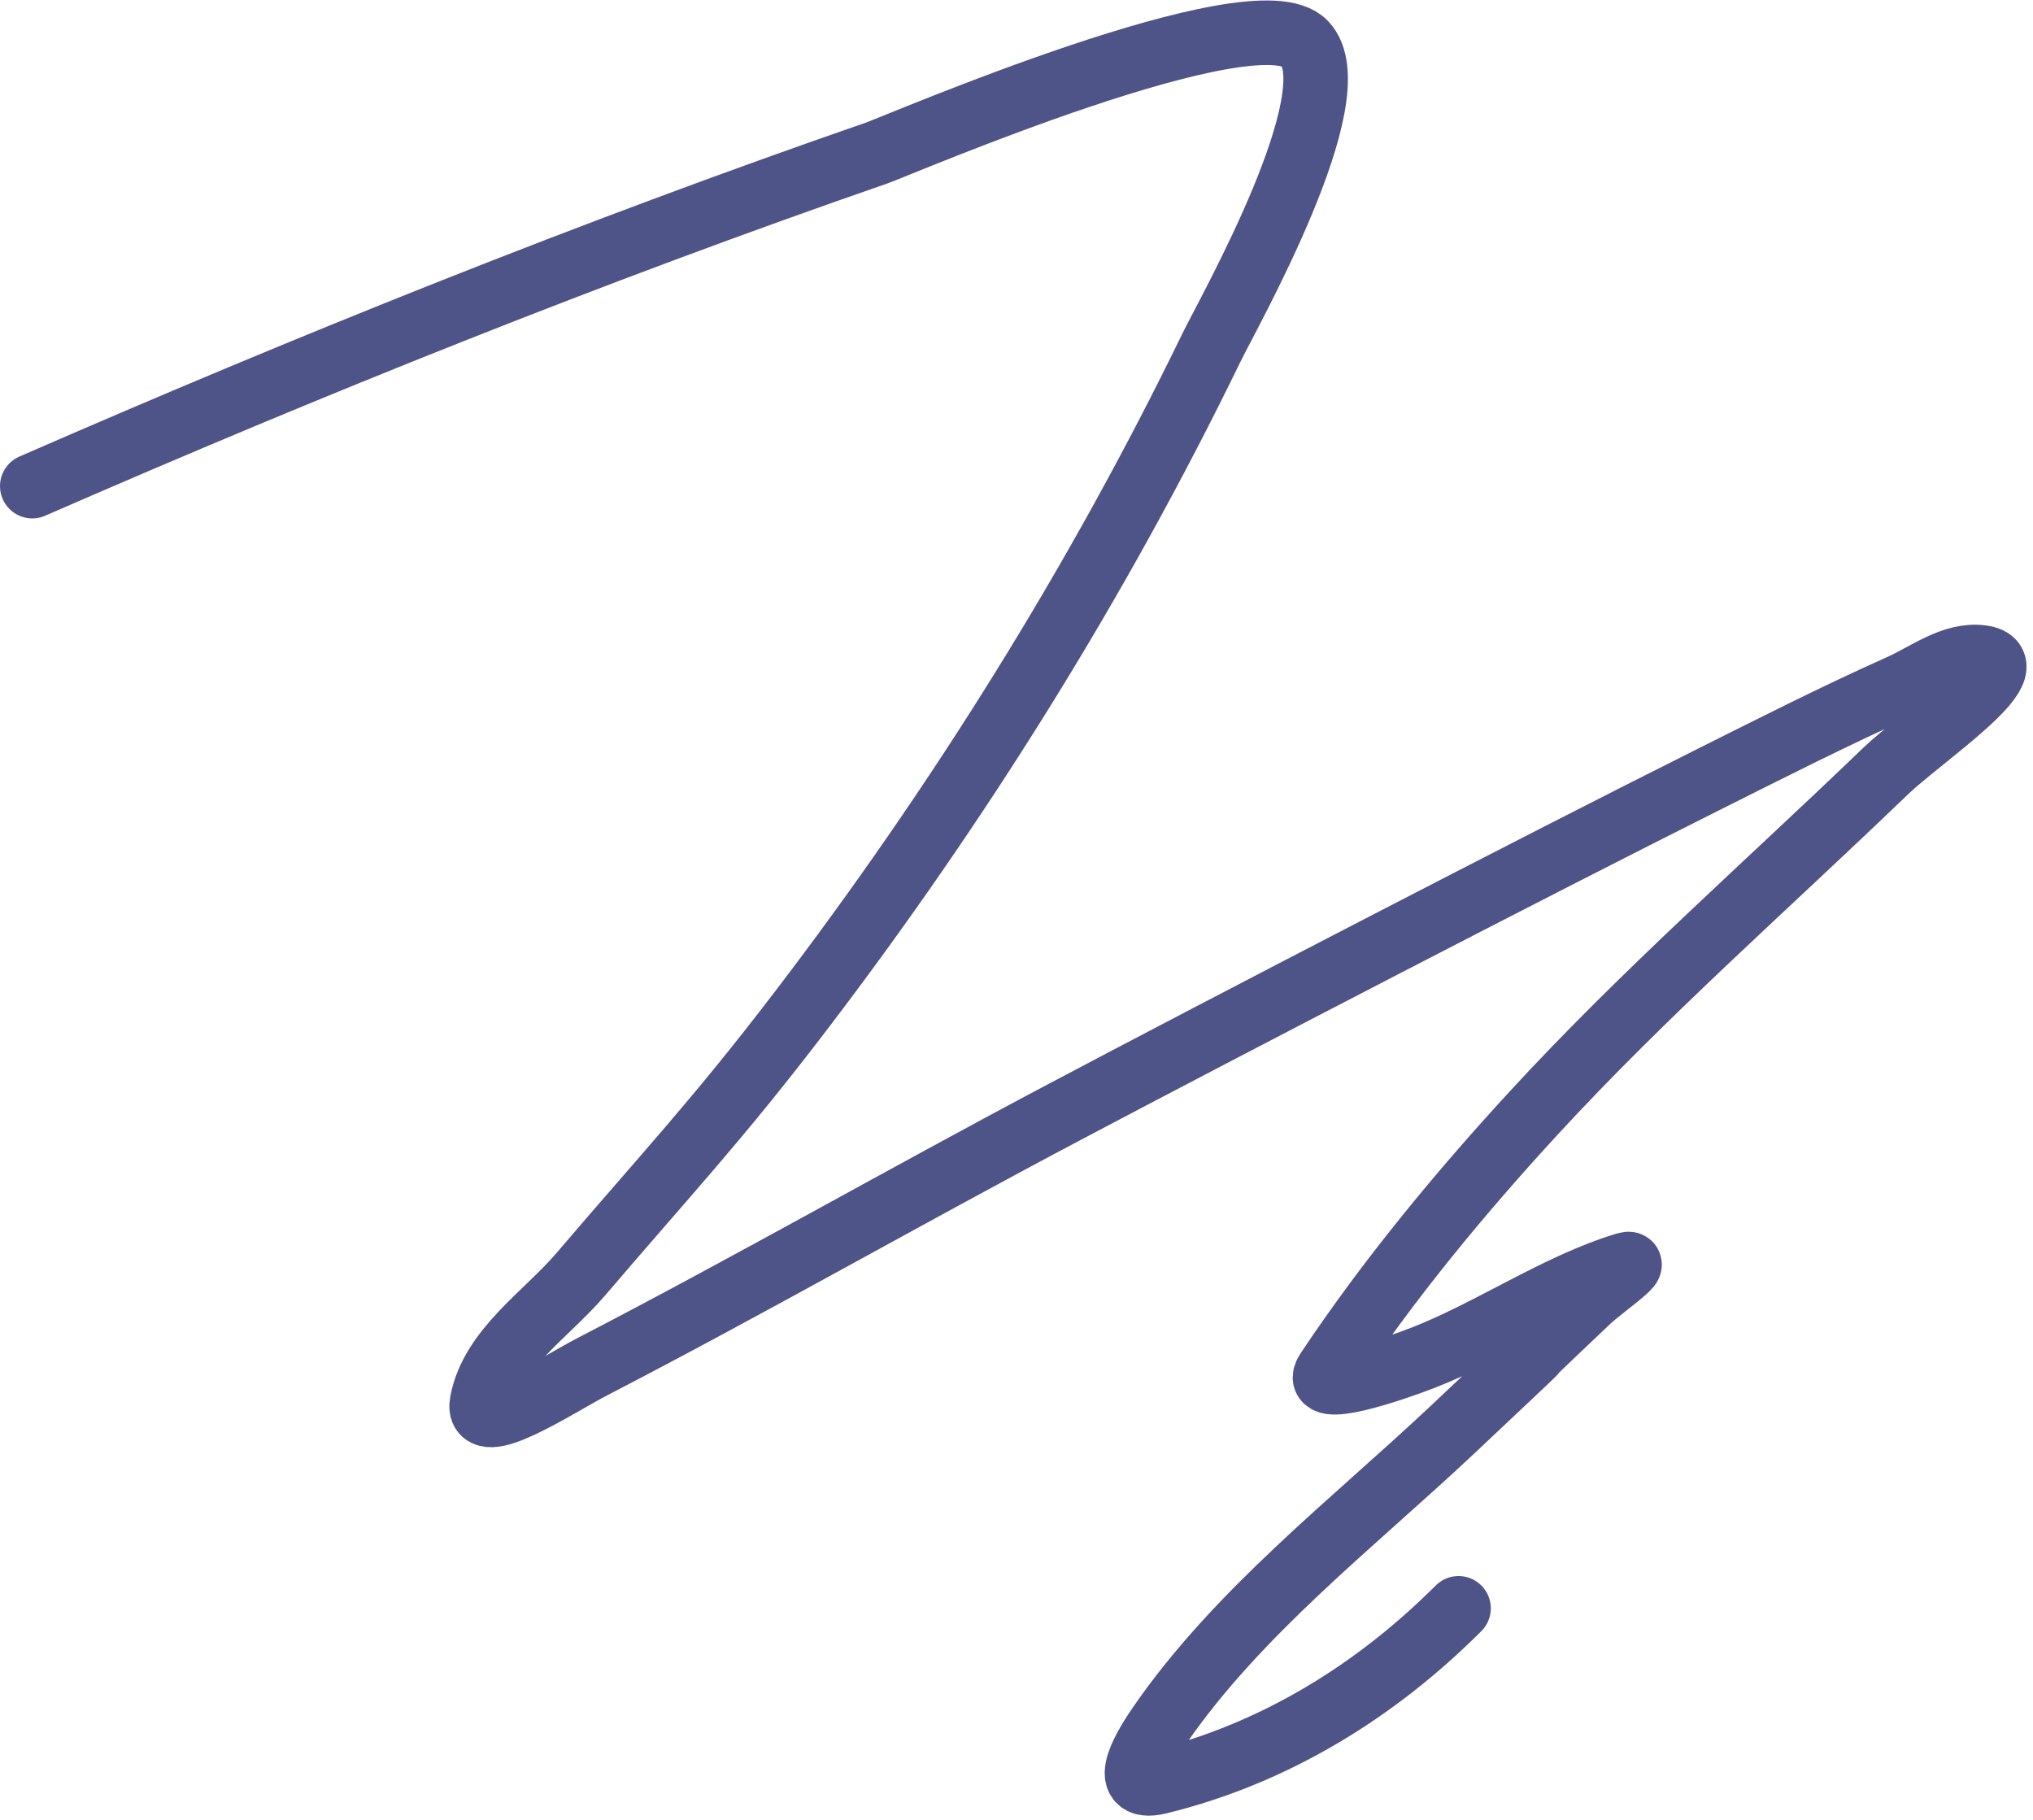 <svg width="315" height="282" viewBox="0 0 315 282" fill="none" xmlns="http://www.w3.org/2000/svg">
<path d="M5.001 75.322C48.021 56.557 91.532 39.052 135.898 23.686C139.04 22.598 194.525 -1.301 202.159 6.715C209.586 14.513 190.292 48.534 187.715 53.837C170.076 90.14 148.47 124.686 123.982 156.749C111.095 173.623 103.375 181.743 90.039 197.372C84.609 203.736 76.266 209.016 74.693 217.232C73.576 223.065 86.391 214.547 91.664 211.816C116.316 199.049 140.423 185.252 164.966 172.276C190.458 158.799 237.746 134.277 264.267 121.001C274.256 116.001 284.222 110.937 294.419 106.377C298.502 104.55 302.623 101.266 307.057 101.863C314.717 102.894 297.637 114.194 292.071 119.556C273.786 137.175 254.764 153.827 237.546 172.547C226.104 184.987 215.078 198.35 205.68 212.448C202.915 216.594 215.839 212.174 220.484 210.372C230.861 206.346 241.369 199.087 251.9 195.928C254.448 195.163 248.054 199.606 246.122 201.435C227.223 219.326 249.39 198.637 224.998 221.566C209.625 236.016 191.76 249.807 179.681 267.334C178.135 269.577 172.66 277.788 179.591 276.091C197.572 271.687 213.236 261.944 225.991 249.189" stroke="#4F5488" stroke-width="10" stroke-linecap="round" stroke-linejoin="round"/>
</svg>
